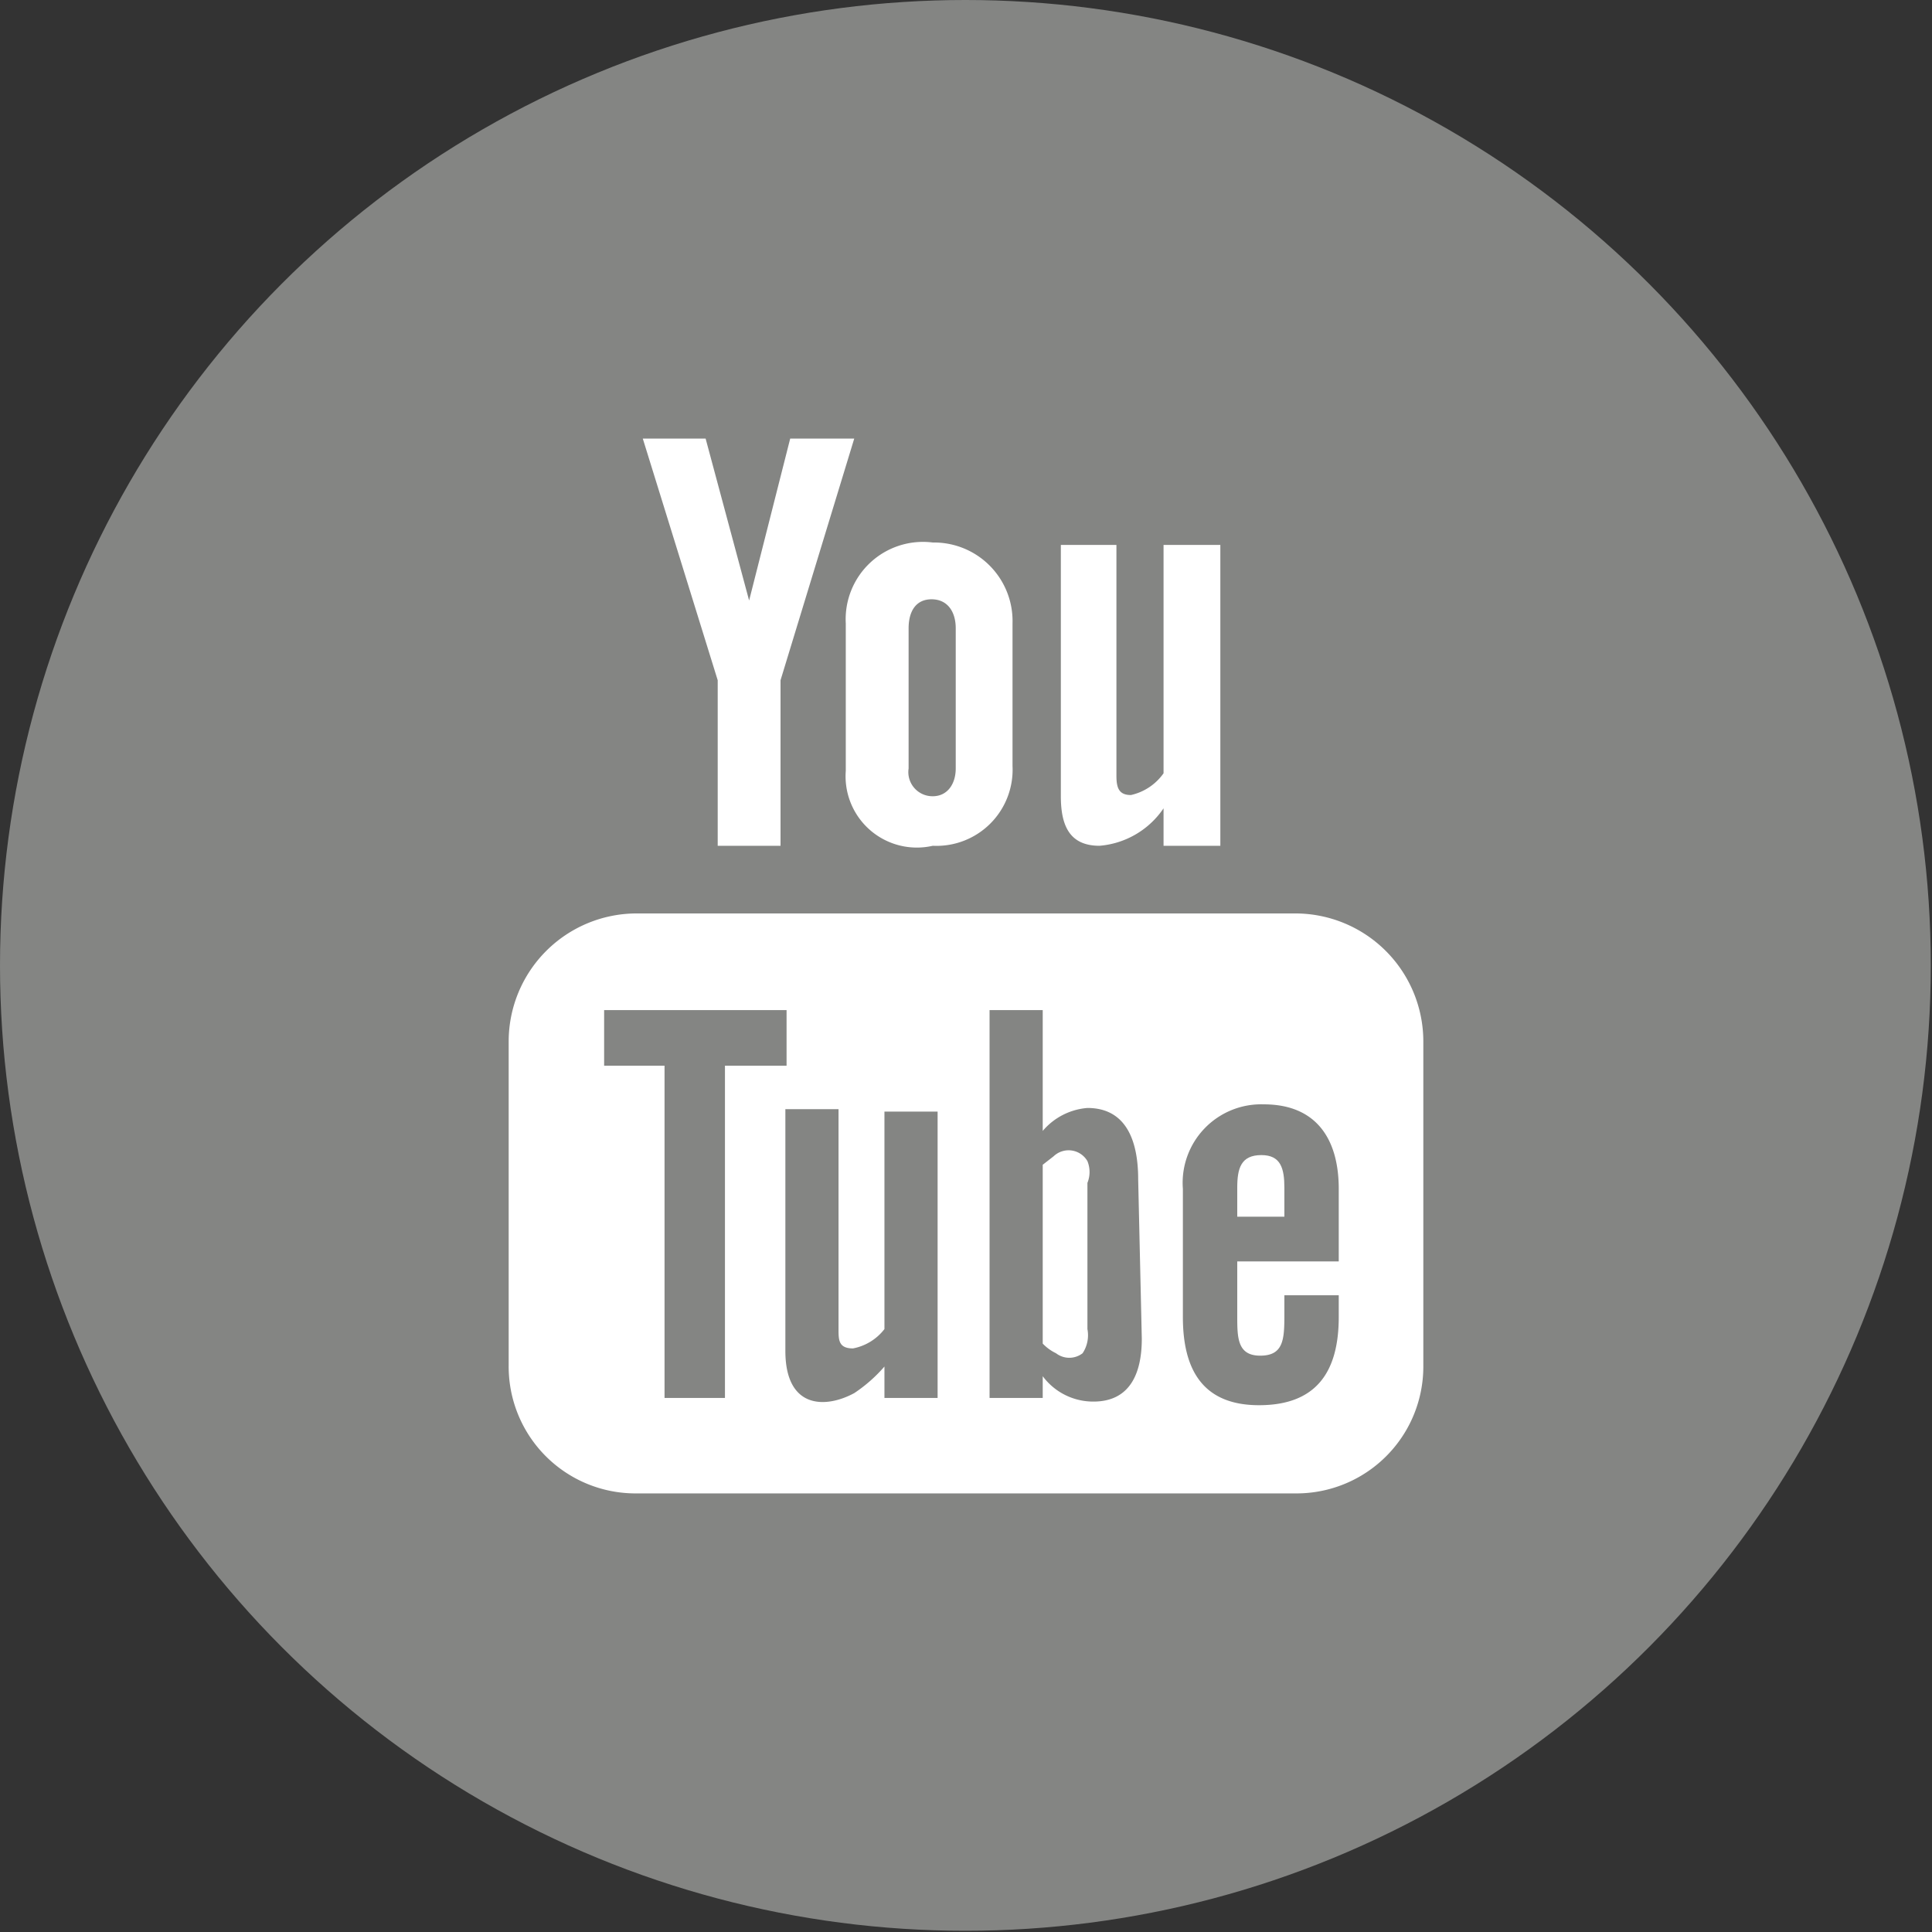 <svg xmlns="http://www.w3.org/2000/svg" viewBox="0 0 15.99 15.99"><rect x="0" y="0" width="15.99" height="15.99" fill="#333333" stroke="none"/><title>youtube</title><g id="acb14052-9961-4116-b019-0d9e8dca05a0" data-name="Capa 2"><g id="58e0e24f-3884-445e-b86f-a0c6d9d5396d" data-name="Capa 1"><circle cx="7.99" cy="7.99" r="7.99" style="fill:#848583"/><path d="M9.1,7a.71.71,0,0,0,.53-.31V7h.47V4.51H9.63V6.4a.45.45,0,0,1-.27.18c-.1,0-.12-.06-.12-.16V4.51H8.78V6.59C8.78,6.83,8.85,7,9.1,7Z" style="fill:#fff"/><path d="M7,6.38A.59.59,0,0,0,7.72,7a.63.63,0,0,0,.66-.66V5.16a.65.65,0,0,0-.66-.67A.64.64,0,0,0,7,5.16ZM7.52,5.2c0-.14.06-.24.19-.24s.2.1.2.24V6.36c0,.13-.07.23-.19.23a.2.2,0,0,1-.2-.23Z" style="fill:#fff"/><polygon points="5.94 7 6.46 7 6.46 5.63 7.07 3.63 6.54 3.63 6.2 4.97 5.84 3.63 5.32 3.63 5.94 5.63 5.94 7" style="fill:#fff"/><path d="M10.72,7.56H5.27A1.06,1.06,0,0,0,4.21,8.62V11.3a1.05,1.05,0,0,0,1.06,1.06h5.45a1.05,1.05,0,0,0,1.06-1.06V8.62A1.06,1.06,0,0,0,10.72,7.56ZM6,11.57H5.5V8.82H5V8.36H6.51v.46H6Zm1.76,0H7.32v-.26a1.23,1.23,0,0,1-.25.22c-.24.13-.57.13-.57-.35v-2h.44V11c0,.09,0,.16.12.16A.43.43,0,0,0,7.32,11V9.2h.44Zm1.69-.49c0,.29-.1.52-.4.52a.52.52,0,0,1-.42-.21v.18H8.19V8.36h.44v1A.54.54,0,0,1,9,9.17c.32,0,.42.27.42.59Zm1.63-.64h-.84v.45c0,.18,0,.33.19.33s.2-.13.2-.33v-.17h.45v.18c0,.46-.19.73-.66.73s-.63-.3-.63-.73V9.84a.65.65,0,0,1,.67-.7c.42,0,.62.27.62.7Z" style="fill:#fff"/><path d="M10.44,9.56c-.17,0-.2.11-.2.27v.24h.39V9.83C10.63,9.67,10.6,9.56,10.44,9.56Z" style="fill:#fff"/><path d="M8.72,9.57l-.09.07v1.48a.38.38,0,0,0,.11.08.18.18,0,0,0,.22,0A.27.27,0,0,0,9,11V9.79A.24.24,0,0,0,9,9.61.18.18,0,0,0,8.72,9.57Z" style="fill:#fff"/></g></g></svg>